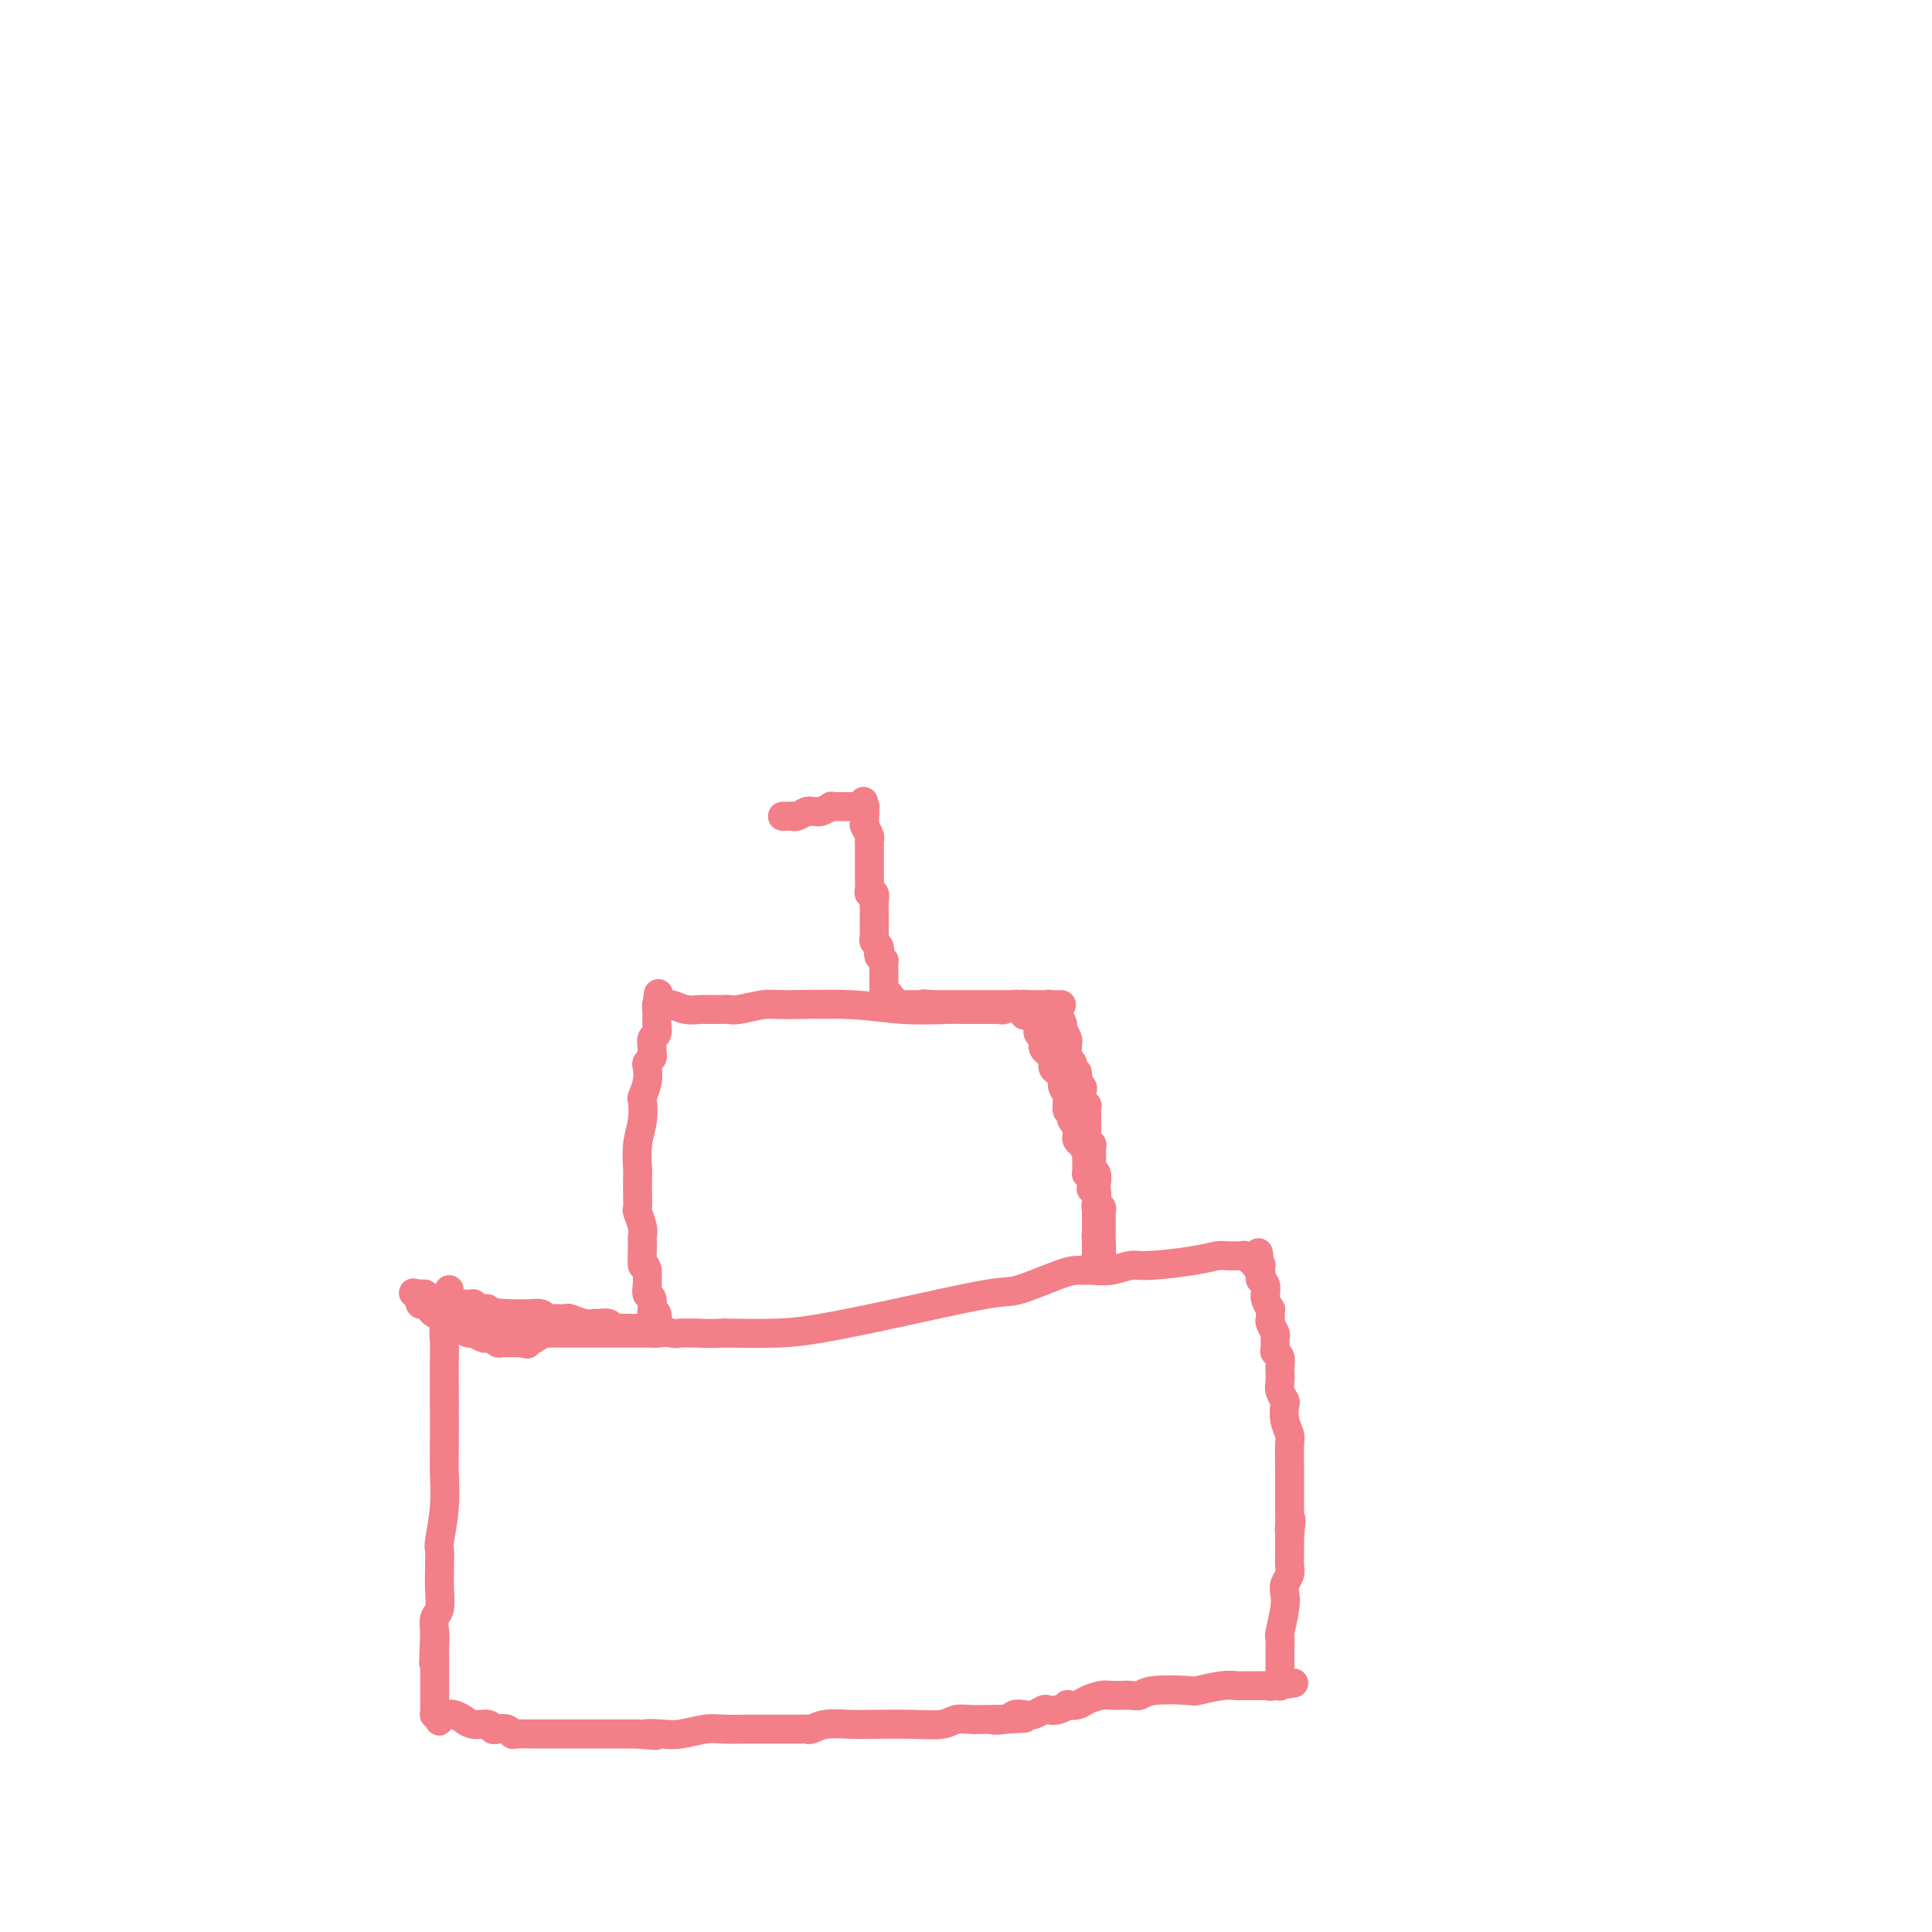 <svg viewBox='0 0 400 400' version='1.1' xmlns='http://www.w3.org/2000/svg' xmlns:xlink='http://www.w3.org/1999/xlink'><g fill='none' stroke='#F37F89' stroke-width='6' stroke-linecap='round' stroke-linejoin='round'><path d='M93,267c0.000,0.413 0.000,0.827 0,1c-0.000,0.173 -0.000,0.106 0,0c0.000,-0.106 0.001,-0.250 0,0c-0.001,0.250 -0.004,0.894 0,1c0.004,0.106 0.015,-0.326 0,0c-0.015,0.326 -0.057,1.410 0,2c0.057,0.590 0.211,0.686 0,1c-0.211,0.314 -0.789,0.847 -1,2c-0.211,1.153 -0.057,2.928 0,4c0.057,1.072 0.016,1.442 0,3c-0.016,1.558 -0.008,4.306 0,8c0.008,3.694 0.016,8.335 0,11c-0.016,2.665 -0.057,3.353 0,5c0.057,1.647 0.211,4.253 0,7c-0.211,2.747 -0.788,5.636 -1,7c-0.212,1.364 -0.061,1.204 0,2c0.061,0.796 0.030,2.547 0,4c-0.030,1.453 -0.060,2.606 0,4c0.060,1.394 0.208,3.029 0,4c-0.208,0.971 -0.774,1.277 -1,2c-0.226,0.723 -0.113,1.861 0,3'/><path d='M90,338c-0.464,11.390 -0.124,4.366 0,2c0.124,-2.366 0.033,-0.073 0,1c-0.033,1.073 -0.009,0.928 0,2c0.009,1.072 0.002,3.362 0,4c-0.002,0.638 -0.001,-0.376 0,0c0.001,0.376 0.000,2.143 0,3c-0.000,0.857 -0.000,0.803 0,1c0.000,0.197 0.000,0.645 0,1c-0.000,0.355 -0.000,0.617 0,1c0.000,0.383 0.000,0.887 0,1c-0.000,0.113 -0.000,-0.166 0,0c0.000,0.166 0.000,0.777 0,1c-0.000,0.223 -0.000,0.060 0,0c0.000,-0.060 0.000,-0.016 0,0c-0.000,0.016 -0.001,0.004 0,0c0.001,-0.004 0.004,-0.001 0,0c-0.004,0.001 -0.015,0.000 0,0c0.015,-0.000 0.057,-0.000 0,0c-0.057,0.000 -0.211,0.000 0,0c0.211,-0.000 0.788,-0.000 1,0c0.212,0.000 0.061,0.000 0,0c-0.061,-0.000 -0.030,-0.000 0,0'/><path d='M91,355c0.094,2.630 -0.171,0.705 0,0c0.171,-0.705 0.776,-0.189 1,0c0.224,0.189 0.065,0.049 0,0c-0.065,-0.049 -0.038,-0.009 0,0c0.038,0.009 0.086,-0.013 0,0c-0.086,0.013 -0.305,0.060 0,0c0.305,-0.060 1.136,-0.227 2,0c0.864,0.227 1.762,0.849 2,1c0.238,0.151 -0.183,-0.170 0,0c0.183,0.170 0.970,0.829 2,1c1.030,0.171 2.304,-0.147 3,0c0.696,0.147 0.814,0.757 1,1c0.186,0.243 0.439,0.118 1,0c0.561,-0.118 1.430,-0.228 2,0c0.570,0.228 0.839,0.793 1,1c0.161,0.207 0.212,0.055 1,0c0.788,-0.055 2.314,-0.015 3,0c0.686,0.015 0.533,0.004 1,0c0.467,-0.004 1.554,-0.001 2,0c0.446,0.001 0.251,0.000 1,0c0.749,-0.000 2.442,-0.000 3,0c0.558,0.000 -0.019,0.000 0,0c0.019,-0.000 0.633,-0.000 1,0c0.367,0.000 0.488,0.000 1,0c0.512,-0.000 1.417,-0.000 2,0c0.583,0.000 0.845,0.000 1,0c0.155,-0.000 0.202,-0.000 1,0c0.798,0.000 2.348,0.000 3,0c0.652,-0.000 0.406,-0.000 1,0c0.594,0.000 2.027,0.000 3,0c0.973,-0.000 1.487,-0.000 2,0'/><path d='M132,359c6.660,0.623 2.811,0.181 2,0c-0.811,-0.181 1.417,-0.101 3,0c1.583,0.101 2.522,0.223 4,0c1.478,-0.223 3.494,-0.792 5,-1c1.506,-0.208 2.501,-0.056 4,0c1.499,0.056 3.501,0.015 5,0c1.499,-0.015 2.496,-0.004 3,0c0.504,0.004 0.515,0.001 1,0c0.485,-0.001 1.443,-0.000 2,0c0.557,0.000 0.713,-0.000 1,0c0.287,0.000 0.706,0.001 1,0c0.294,-0.001 0.464,-0.004 1,0c0.536,0.004 1.437,0.015 2,0c0.563,-0.015 0.786,-0.057 1,0c0.214,0.057 0.418,0.211 1,0c0.582,-0.211 1.542,-0.788 3,-1c1.458,-0.212 3.415,-0.061 5,0c1.585,0.061 2.798,0.030 5,0c2.202,-0.030 5.392,-0.061 8,0c2.608,0.061 4.635,0.212 6,0c1.365,-0.212 2.067,-0.789 3,-1c0.933,-0.211 2.096,-0.057 3,0c0.904,0.057 1.549,0.015 2,0c0.451,-0.015 0.709,-0.004 1,0c0.291,0.004 0.617,0.001 1,0c0.383,-0.001 0.824,-0.000 1,0c0.176,0.000 0.088,0.000 0,0'/><path d='M206,356c11.639,-0.480 3.737,-0.180 1,0c-2.737,0.180 -0.310,0.241 1,0c1.310,-0.241 1.502,-0.783 2,-1c0.498,-0.217 1.302,-0.110 2,0c0.698,0.110 1.291,0.222 2,0c0.709,-0.222 1.533,-0.778 2,-1c0.467,-0.222 0.576,-0.111 1,0c0.424,0.111 1.162,0.223 2,0c0.838,-0.223 1.775,-0.782 2,-1c0.225,-0.218 -0.263,-0.097 0,0c0.263,0.097 1.278,0.170 2,0c0.722,-0.170 1.152,-0.582 2,-1c0.848,-0.418 2.114,-0.843 3,-1c0.886,-0.157 1.391,-0.046 2,0c0.609,0.046 1.324,0.026 2,0c0.676,-0.026 1.315,-0.059 2,0c0.685,0.059 1.415,0.208 2,0c0.585,-0.208 1.024,-0.774 3,-1c1.976,-0.226 5.489,-0.113 7,0c1.511,0.113 1.019,0.226 2,0c0.981,-0.226 3.433,-0.793 5,-1c1.567,-0.207 2.248,-0.056 3,0c0.752,0.056 1.575,0.015 2,0c0.425,-0.015 0.453,-0.004 1,0c0.547,0.004 1.615,0.001 2,0c0.385,-0.001 0.088,-0.000 0,0c-0.088,0.000 0.032,0.000 0,0c-0.032,-0.000 -0.215,-0.000 0,0c0.215,0.000 0.827,0.000 1,0c0.173,-0.000 -0.093,-0.000 0,0c0.093,0.000 0.547,0.000 1,0'/><path d='M263,349c9.040,-1.083 3.140,-0.290 1,0c-2.140,0.290 -0.521,0.078 0,0c0.521,-0.078 -0.057,-0.021 0,0c0.057,0.021 0.747,0.007 1,0c0.253,-0.007 0.068,-0.006 0,0c-0.068,0.006 -0.018,0.016 0,0c0.018,-0.016 0.005,-0.057 0,0c-0.005,0.057 -0.001,0.212 0,0c0.001,-0.212 0.000,-0.793 0,-1c-0.000,-0.207 -0.000,-0.041 0,0c0.000,0.041 0.000,-0.041 0,0c-0.000,0.041 -0.000,0.207 0,0c0.000,-0.207 0.000,-0.787 0,-1c-0.000,-0.213 -0.000,-0.061 0,0c0.000,0.061 0.000,0.029 0,0c-0.000,-0.029 -0.000,-0.054 0,0c0.000,0.054 0.000,0.189 0,0c-0.000,-0.189 -0.001,-0.701 0,-1c0.001,-0.299 0.004,-0.383 0,-1c-0.004,-0.617 -0.015,-1.765 0,-3c0.015,-1.235 0.056,-2.557 0,-3c-0.056,-0.443 -0.207,-0.005 0,-1c0.207,-0.995 0.774,-3.421 1,-5c0.226,-1.579 0.113,-2.311 0,-3c-0.113,-0.689 -0.226,-1.337 0,-2c0.226,-0.663 0.793,-1.343 1,-2c0.207,-0.657 0.056,-1.292 0,-2c-0.056,-0.708 -0.015,-1.489 0,-2c0.015,-0.511 0.004,-0.753 0,-1c-0.004,-0.247 -0.001,-0.499 0,-1c0.001,-0.501 0.001,-1.250 0,-2'/><path d='M267,318c0.619,-5.290 0.166,-3.015 0,-2c-0.166,1.015 -0.044,0.769 0,0c0.044,-0.769 0.012,-2.062 0,-3c-0.012,-0.938 -0.002,-1.521 0,-2c0.002,-0.479 -0.003,-0.855 0,-2c0.003,-1.145 0.015,-3.060 0,-5c-0.015,-1.940 -0.055,-3.905 0,-5c0.055,-1.095 0.207,-1.319 0,-2c-0.207,-0.681 -0.774,-1.820 -1,-3c-0.226,-1.180 -0.113,-2.400 0,-3c0.113,-0.600 0.226,-0.579 0,-1c-0.226,-0.421 -0.792,-1.282 -1,-2c-0.208,-0.718 -0.060,-1.292 0,-2c0.060,-0.708 0.030,-1.551 0,-2c-0.030,-0.449 -0.061,-0.506 0,-1c0.061,-0.494 0.213,-1.427 0,-2c-0.213,-0.573 -0.793,-0.787 -1,-1c-0.207,-0.213 -0.041,-0.424 0,-1c0.041,-0.576 -0.041,-1.516 0,-2c0.041,-0.484 0.207,-0.512 0,-1c-0.207,-0.488 -0.786,-1.435 -1,-2c-0.214,-0.565 -0.061,-0.746 0,-1c0.061,-0.254 0.030,-0.580 0,-1c-0.030,-0.420 -0.061,-0.934 0,-1c0.061,-0.066 0.213,0.315 0,0c-0.213,-0.315 -0.793,-1.327 -1,-2c-0.207,-0.673 -0.042,-1.006 0,-1c0.042,0.006 -0.040,0.352 0,0c0.040,-0.352 0.203,-1.403 0,-2c-0.203,-0.597 -0.772,-0.742 -1,-1c-0.228,-0.258 -0.114,-0.629 0,-1'/><path d='M261,264c-0.928,-8.581 -0.249,-3.035 0,-1c0.249,2.035 0.068,0.559 0,0c-0.068,-0.559 -0.022,-0.203 0,0c0.022,0.203 0.020,0.251 0,0c-0.020,-0.251 -0.058,-0.803 0,-1c0.058,-0.197 0.213,-0.039 0,0c-0.213,0.039 -0.793,-0.042 -1,0c-0.207,0.042 -0.041,0.209 0,0c0.041,-0.209 -0.045,-0.792 0,-1c0.045,-0.208 0.219,-0.042 0,0c-0.219,0.042 -0.831,-0.041 -1,0c-0.169,0.041 0.106,0.207 0,0c-0.106,-0.207 -0.593,-0.788 -1,-1c-0.407,-0.212 -0.732,-0.054 -1,0c-0.268,0.054 -0.477,0.004 -1,0c-0.523,-0.004 -1.360,0.036 -2,0c-0.640,-0.036 -1.083,-0.150 -2,0c-0.917,0.150 -2.309,0.562 -5,1c-2.691,0.438 -6.681,0.902 -9,1c-2.319,0.098 -2.967,-0.170 -4,0c-1.033,0.170 -2.453,0.778 -4,1c-1.547,0.222 -3.223,0.056 -4,0c-0.777,-0.056 -0.656,-0.004 -1,0c-0.344,0.004 -1.152,-0.039 -2,0c-0.848,0.039 -1.736,0.161 -4,1c-2.264,0.839 -5.903,2.397 -8,3c-2.097,0.603 -2.653,0.253 -7,1c-4.347,0.747 -12.485,2.592 -19,4c-6.515,1.408 -11.408,2.379 -15,3c-3.592,0.621 -5.883,0.892 -9,1c-3.117,0.108 -7.058,0.054 -11,0'/><path d='M150,276c-4.209,0.154 -4.733,0.037 -5,0c-0.267,-0.037 -0.279,0.004 -1,0c-0.721,-0.004 -2.152,-0.054 -3,0c-0.848,0.054 -1.112,0.211 -2,0c-0.888,-0.211 -2.398,-0.788 -3,-1c-0.602,-0.212 -0.294,-0.057 -1,0c-0.706,0.057 -2.424,0.015 -3,0c-0.576,-0.015 -0.010,-0.004 0,0c0.010,0.004 -0.536,0.001 -1,0c-0.464,-0.001 -0.846,-0.000 -1,0c-0.154,0.000 -0.079,-0.000 0,0c0.079,0.000 0.161,0.001 0,0c-0.161,-0.001 -0.567,-0.004 -1,0c-0.433,0.004 -0.893,0.015 -1,0c-0.107,-0.015 0.141,-0.057 0,0c-0.141,0.057 -0.669,0.212 -1,0c-0.331,-0.212 -0.464,-0.793 -1,-1c-0.536,-0.207 -1.475,-0.041 -2,0c-0.525,0.041 -0.634,-0.042 -1,0c-0.366,0.042 -0.987,0.208 -2,0c-1.013,-0.208 -2.417,-0.792 -3,-1c-0.583,-0.208 -0.346,-0.042 -1,0c-0.654,0.042 -2.198,-0.041 -3,0c-0.802,0.041 -0.863,0.207 -1,0c-0.137,-0.207 -0.351,-0.788 -1,-1c-0.649,-0.212 -1.732,-0.057 -2,0c-0.268,0.057 0.279,0.015 0,0c-0.279,-0.015 -1.384,-0.004 -2,0c-0.616,0.004 -0.743,0.001 -1,0c-0.257,-0.001 -0.645,-0.000 -1,0c-0.355,0.000 -0.678,0.000 -1,0'/><path d='M105,272c-6.912,-0.619 -1.693,-0.166 0,0c1.693,0.166 -0.139,0.046 -1,0c-0.861,-0.046 -0.752,-0.016 -1,0c-0.248,0.016 -0.855,0.018 -1,0c-0.145,-0.018 0.172,-0.058 0,0c-0.172,0.058 -0.833,0.213 -1,0c-0.167,-0.213 0.162,-0.793 0,-1c-0.162,-0.207 -0.813,-0.041 -1,0c-0.187,0.041 0.090,-0.041 0,0c-0.090,0.041 -0.549,0.207 -1,0c-0.451,-0.207 -0.895,-0.788 -1,-1c-0.105,-0.212 0.128,-0.057 0,0c-0.128,0.057 -0.616,0.015 -1,0c-0.384,-0.015 -0.662,-0.004 -1,0c-0.338,0.004 -0.734,0.002 -1,0c-0.266,-0.002 -0.400,-0.005 -1,0c-0.600,0.005 -1.666,0.016 -2,0c-0.334,-0.016 0.064,-0.061 0,0c-0.064,0.061 -0.592,0.227 -1,0c-0.408,-0.227 -0.698,-0.845 -1,-1c-0.302,-0.155 -0.616,0.155 -1,0c-0.384,-0.155 -0.839,-0.774 -1,-1c-0.161,-0.226 -0.029,-0.061 0,0c0.029,0.061 -0.045,0.016 0,0c0.045,-0.016 0.208,-0.004 0,0c-0.208,0.004 -0.788,0.001 -1,0c-0.212,-0.001 -0.057,-0.000 0,0c0.057,0.000 0.015,0.000 0,0c-0.015,-0.000 -0.004,-0.000 0,0c0.004,0.000 0.002,0.000 0,0'/><path d='M87,268c-2.785,-0.619 -0.746,-0.166 0,0c0.746,0.166 0.200,0.045 0,0c-0.200,-0.045 -0.054,-0.013 0,0c0.054,0.013 0.014,0.007 0,0c-0.014,-0.007 -0.004,-0.016 0,0c0.004,0.016 0.001,0.056 0,0c-0.001,-0.056 -0.001,-0.207 0,0c0.001,0.207 0.003,0.773 0,1c-0.003,0.227 -0.012,0.116 0,0c0.012,-0.116 0.044,-0.238 0,0c-0.044,0.238 -0.162,0.837 0,1c0.162,0.163 0.606,-0.111 1,0c0.394,0.111 0.738,0.607 1,1c0.262,0.393 0.441,0.684 1,1c0.559,0.316 1.497,0.658 2,1c0.503,0.342 0.573,0.684 1,1c0.427,0.316 1.213,0.606 2,1c0.787,0.394 1.574,0.890 2,1c0.426,0.110 0.492,-0.168 1,0c0.508,0.168 1.460,0.781 2,1c0.540,0.219 0.669,0.045 1,0c0.331,-0.045 0.863,0.041 1,0c0.137,-0.041 -0.121,-0.207 0,0c0.121,0.207 0.620,0.788 1,1c0.380,0.212 0.641,0.057 1,0c0.359,-0.057 0.817,-0.015 1,0c0.183,0.015 0.090,0.004 0,0c-0.090,-0.004 -0.179,-0.001 0,0c0.179,0.001 0.625,0.000 1,0c0.375,-0.000 0.679,-0.000 1,0c0.321,0.000 0.661,0.000 1,0'/><path d='M108,278c2.255,0.525 1.392,0.338 1,0c-0.392,-0.338 -0.312,-0.826 0,-1c0.312,-0.174 0.857,-0.032 1,0c0.143,0.032 -0.115,-0.044 0,0c0.115,0.044 0.604,0.208 1,0c0.396,-0.208 0.697,-0.788 1,-1c0.303,-0.212 0.606,-0.057 1,0c0.394,0.057 0.880,0.015 1,0c0.120,-0.015 -0.124,-0.004 0,0c0.124,0.004 0.616,0.001 1,0c0.384,-0.001 0.662,-0.000 1,0c0.338,0.000 0.738,0.000 1,0c0.262,-0.000 0.385,-0.000 1,0c0.615,0.000 1.722,0.000 2,0c0.278,-0.000 -0.272,-0.000 0,0c0.272,0.000 1.368,0.000 2,0c0.632,-0.000 0.801,-0.000 1,0c0.199,0.000 0.430,0.000 1,0c0.570,-0.000 1.480,-0.000 2,0c0.520,0.000 0.650,0.000 1,0c0.350,-0.000 0.920,-0.000 1,0c0.080,0.000 -0.329,0.000 0,0c0.329,-0.000 1.398,-0.000 2,0c0.602,0.000 0.739,0.000 1,0c0.261,-0.000 0.648,-0.000 1,0c0.352,0.000 0.669,0.000 1,0c0.331,-0.000 0.677,-0.000 1,0c0.323,0.000 0.623,0.000 1,0c0.377,-0.000 0.832,0.000 1,0c0.168,0.000 0.048,0.000 0,0c-0.048,0.000 -0.024,0.000 0,0'/><path d='M136,276c4.332,-0.310 1.160,-0.083 0,0c-1.160,0.083 -0.310,0.024 0,0c0.310,-0.024 0.079,-0.014 0,0c-0.079,0.014 -0.006,0.032 0,0c0.006,-0.032 -0.055,-0.112 0,-1c0.055,-0.888 0.225,-2.583 0,-3c-0.225,-0.417 -0.845,0.443 -1,0c-0.155,-0.443 0.154,-2.191 0,-3c-0.154,-0.809 -0.772,-0.679 -1,-1c-0.228,-0.321 -0.065,-1.092 0,-2c0.065,-0.908 0.033,-1.954 0,-3'/><path d='M134,263c-0.537,-2.022 -0.880,-0.577 -1,-1c-0.120,-0.423 -0.018,-2.714 0,-4c0.018,-1.286 -0.048,-1.569 0,-2c0.048,-0.431 0.209,-1.012 0,-2c-0.209,-0.988 -0.788,-2.384 -1,-3c-0.212,-0.616 -0.058,-0.453 0,-1c0.058,-0.547 0.019,-1.804 0,-3c-0.019,-1.196 -0.019,-2.331 0,-3c0.019,-0.669 0.057,-0.870 0,-2c-0.057,-1.130 -0.208,-3.187 0,-5c0.208,-1.813 0.774,-3.382 1,-5c0.226,-1.618 0.112,-3.284 0,-4c-0.112,-0.716 -0.222,-0.482 0,-1c0.222,-0.518 0.777,-1.788 1,-3c0.223,-1.212 0.112,-2.365 0,-3c-0.112,-0.635 -0.227,-0.752 0,-1c0.227,-0.248 0.797,-0.629 1,-1c0.203,-0.371 0.040,-0.733 0,-1c-0.040,-0.267 0.042,-0.438 0,-1c-0.042,-0.562 -0.207,-1.513 0,-2c0.207,-0.487 0.788,-0.509 1,-1c0.212,-0.491 0.057,-1.451 0,-2c-0.057,-0.549 -0.015,-0.687 0,-1c0.015,-0.313 0.004,-0.802 0,-1c-0.004,-0.198 -0.001,-0.105 0,0c0.001,0.105 0.000,0.220 0,0c-0.000,-0.220 -0.000,-0.777 0,-1c0.000,-0.223 0.000,-0.111 0,0c-0.000,0.111 -0.000,0.222 0,0c0.000,-0.222 0.000,-0.778 0,-1c-0.000,-0.222 -0.000,-0.111 0,0'/><path d='M136,208c0.619,-4.486 0.165,-1.202 0,0c-0.165,1.202 -0.042,0.322 0,0c0.042,-0.322 0.002,-0.087 0,0c-0.002,0.087 0.032,0.027 0,0c-0.032,-0.027 -0.131,-0.021 0,0c0.131,0.021 0.491,0.058 1,0c0.509,-0.058 1.166,-0.212 2,0c0.834,0.212 1.844,0.789 3,1c1.156,0.211 2.456,0.056 3,0c0.544,-0.056 0.331,-0.014 1,0c0.669,0.014 2.220,-0.000 3,0c0.780,0.000 0.788,0.014 1,0c0.212,-0.014 0.629,-0.057 1,0c0.371,0.057 0.695,0.215 2,0c1.305,-0.215 3.590,-0.804 5,-1c1.410,-0.196 1.946,0.000 5,0c3.054,-0.000 8.625,-0.196 13,0c4.375,0.196 7.553,0.785 11,1c3.447,0.215 7.161,0.057 9,0c1.839,-0.057 1.801,-0.014 3,0c1.199,0.014 3.634,0.000 5,0c1.366,-0.000 1.661,0.014 2,0c0.339,-0.014 0.720,-0.056 1,0c0.280,0.056 0.457,0.211 1,0c0.543,-0.211 1.452,-0.789 2,-1c0.548,-0.211 0.734,-0.057 1,0c0.266,0.057 0.610,0.015 1,0c0.390,-0.015 0.826,-0.004 1,0c0.174,0.004 0.087,0.002 0,0'/><path d='M213,208c12.304,0.000 4.565,0.000 2,0c-2.565,-0.000 0.045,-0.000 1,0c0.955,0.000 0.256,0.000 0,0c-0.256,-0.000 -0.070,-0.000 0,0c0.070,0.000 0.022,0.000 0,0c-0.022,-0.000 -0.020,-0.001 0,0c0.020,0.001 0.057,0.004 0,0c-0.057,-0.004 -0.208,-0.016 0,0c0.208,0.016 0.776,0.059 1,0c0.224,-0.059 0.102,-0.219 0,0c-0.102,0.219 -0.186,0.817 0,1c0.186,0.183 0.642,-0.049 1,0c0.358,0.049 0.618,0.381 1,1c0.382,0.619 0.887,1.527 1,2c0.113,0.473 -0.167,0.512 0,1c0.167,0.488 0.781,1.426 1,2c0.219,0.574 0.044,0.784 0,1c-0.044,0.216 0.043,0.439 0,1c-0.043,0.561 -0.218,1.460 0,2c0.218,0.540 0.828,0.722 1,1c0.172,0.278 -0.094,0.651 0,1c0.094,0.349 0.547,0.675 1,1'/><path d='M223,222c0.559,2.258 -0.043,1.902 0,2c0.043,0.098 0.729,0.652 1,1c0.271,0.348 0.125,0.492 0,1c-0.125,0.508 -0.230,1.379 0,2c0.230,0.621 0.794,0.993 1,1c0.206,0.007 0.056,-0.350 0,0c-0.056,0.350 -0.016,1.407 0,2c0.016,0.593 0.008,0.723 0,1c-0.008,0.277 -0.016,0.700 0,1c0.016,0.300 0.057,0.475 0,1c-0.057,0.525 -0.211,1.398 0,2c0.211,0.602 0.789,0.931 1,1c0.211,0.069 0.057,-0.122 0,0c-0.057,0.122 -0.015,0.559 0,1c0.015,0.441 0.004,0.888 0,1c-0.004,0.112 -0.002,-0.110 0,0c0.002,0.110 0.004,0.553 0,1c-0.004,0.447 -0.015,0.897 0,1c0.015,0.103 0.057,-0.141 0,0c-0.057,0.141 -0.211,0.668 0,1c0.211,0.332 0.789,0.470 1,1c0.211,0.530 0.057,1.452 0,2c-0.057,0.548 -0.015,0.723 0,1c0.015,0.277 0.004,0.655 0,1c-0.004,0.345 -0.001,0.656 0,1c0.001,0.344 0.000,0.722 0,1c-0.000,0.278 -0.000,0.456 0,1c0.000,0.544 0.000,1.455 0,2c-0.000,0.545 -0.000,0.724 0,1c0.000,0.276 0.000,0.650 0,1c-0.000,0.350 -0.000,0.675 0,1'/><path d='M227,255c0.619,5.268 0.166,1.937 0,1c-0.166,-0.937 -0.044,0.518 0,1c0.044,0.482 0.012,-0.011 0,0c-0.012,0.011 -0.003,0.525 0,1c0.003,0.475 0.001,0.911 0,1c-0.001,0.089 -0.000,-0.168 0,0c0.000,0.168 0.000,0.763 0,1c-0.000,0.237 -0.000,0.116 0,0c0.000,-0.116 0.000,-0.228 0,0c-0.000,0.228 -0.000,0.797 0,1c0.000,0.203 0.000,0.040 0,0c-0.000,-0.040 -0.000,0.042 0,0c0.000,-0.042 0.000,-0.207 0,0c-0.000,0.207 -0.000,0.787 0,1c0.000,0.213 0.000,0.058 0,0c-0.000,-0.058 -0.000,-0.020 0,0c0.000,0.020 0.000,0.020 0,0c-0.000,-0.020 -0.001,-0.062 0,0c0.001,0.062 0.004,0.228 0,0c-0.004,-0.228 -0.015,-0.849 0,-1c0.015,-0.151 0.057,0.170 0,0c-0.057,-0.170 -0.211,-0.829 0,-1c0.211,-0.171 0.788,0.146 1,0c0.212,-0.146 0.061,-0.756 0,-1c-0.061,-0.244 -0.030,-0.122 0,0'/><path d='M228,259c0.155,0.209 0.041,-1.268 0,-2c-0.041,-0.732 -0.011,-0.718 0,-1c0.011,-0.282 0.003,-0.859 0,-1c-0.003,-0.141 -0.001,0.156 0,0c0.001,-0.156 0.000,-0.764 0,-1c-0.000,-0.236 0.000,-0.101 0,0c-0.000,0.101 -0.000,0.168 0,0c0.000,-0.168 0.001,-0.571 0,-1c-0.001,-0.429 -0.004,-0.885 0,-1c0.004,-0.115 0.015,0.111 0,0c-0.015,-0.111 -0.056,-0.558 0,-1c0.056,-0.442 0.207,-0.879 0,-1c-0.207,-0.121 -0.774,0.074 -1,0c-0.226,-0.074 -0.112,-0.419 0,-1c0.112,-0.581 0.222,-1.400 0,-2c-0.222,-0.600 -0.778,-0.983 -1,-1c-0.222,-0.017 -0.112,0.332 0,0c0.112,-0.332 0.226,-1.346 0,-2c-0.226,-0.654 -0.793,-0.950 -1,-1c-0.207,-0.050 -0.056,0.145 0,0c0.056,-0.145 0.016,-0.629 0,-1c-0.016,-0.371 -0.008,-0.629 0,-1c0.008,-0.371 0.016,-0.856 0,-1c-0.016,-0.144 -0.056,0.053 0,0c0.056,-0.053 0.207,-0.357 0,-1c-0.207,-0.643 -0.774,-1.625 -1,-2c-0.226,-0.375 -0.113,-0.142 0,0c0.113,0.142 0.226,0.193 0,0c-0.226,-0.193 -0.792,-0.629 -1,-1c-0.208,-0.371 -0.060,-0.677 0,-1c0.060,-0.323 0.030,-0.661 0,-1'/><path d='M223,234c-0.712,-4.030 0.006,-1.606 0,-1c-0.006,0.606 -0.738,-0.606 -1,-1c-0.262,-0.394 -0.056,0.030 0,0c0.056,-0.030 -0.038,-0.515 0,-1c0.038,-0.485 0.207,-0.969 0,-1c-0.207,-0.031 -0.792,0.391 -1,0c-0.208,-0.391 -0.041,-1.595 0,-2c0.041,-0.405 -0.044,-0.010 0,0c0.044,0.010 0.218,-0.363 0,-1c-0.218,-0.637 -0.828,-1.536 -1,-2c-0.172,-0.464 0.095,-0.491 0,-1c-0.095,-0.509 -0.551,-1.498 -1,-2c-0.449,-0.502 -0.891,-0.515 -1,-1c-0.109,-0.485 0.114,-1.440 0,-2c-0.114,-0.560 -0.565,-0.724 -1,-1c-0.435,-0.276 -0.852,-0.665 -1,-1c-0.148,-0.335 -0.026,-0.615 0,-1c0.026,-0.385 -0.045,-0.877 0,-1c0.045,-0.123 0.204,0.121 0,0c-0.204,-0.121 -0.773,-0.606 -1,-1c-0.227,-0.394 -0.114,-0.698 0,-1c0.114,-0.302 0.228,-0.603 0,-1c-0.228,-0.397 -0.797,-0.891 -1,-1c-0.203,-0.109 -0.040,0.167 0,0c0.040,-0.167 -0.042,-0.777 0,-1c0.042,-0.223 0.207,-0.060 0,0c-0.207,0.060 -0.788,0.016 -1,0c-0.212,-0.016 -0.057,-0.004 0,0c0.057,0.004 0.015,0.001 0,0c-0.015,-0.001 -0.004,-0.000 0,0c0.004,0.000 0.002,0.000 0,0'/><path d='M213,210c-1.774,-3.652 -1.207,-0.781 -1,0c0.207,0.781 0.056,-0.526 0,-1c-0.056,-0.474 -0.015,-0.113 0,0c0.015,0.113 0.004,-0.022 0,0c-0.004,0.022 0.000,0.202 0,0c-0.000,-0.202 -0.004,-0.786 0,-1c0.004,-0.214 0.016,-0.057 0,0c-0.016,0.057 -0.061,0.015 0,0c0.061,-0.015 0.227,-0.004 0,0c-0.227,0.004 -0.848,0.001 -1,0c-0.152,-0.001 0.166,-0.000 0,0c-0.166,0.000 -0.817,0.000 -1,0c-0.183,-0.000 0.102,-0.000 0,0c-0.102,0.000 -0.590,0.000 -1,0c-0.410,-0.000 -0.742,-0.000 -1,0c-0.258,0.000 -0.441,0.000 -1,0c-0.559,-0.000 -1.492,-0.000 -2,0c-0.508,0.000 -0.589,0.000 -1,0c-0.411,-0.000 -1.153,-0.000 -2,0c-0.847,0.000 -1.800,0.000 -2,0c-0.200,-0.000 0.354,-0.000 0,0c-0.354,0.000 -1.614,0.000 -2,0c-0.386,-0.000 0.103,-0.000 0,0c-0.103,0.000 -0.797,0.000 -1,0c-0.203,-0.000 0.087,-0.000 0,0c-0.087,0.000 -0.549,0.000 -1,0c-0.451,-0.000 -0.892,-0.000 -1,0c-0.108,0.000 0.115,0.000 0,0c-0.115,-0.000 -0.569,-0.000 -1,0c-0.431,0.000 -0.837,0.000 -1,0c-0.163,0.000 -0.081,0.000 0,0'/><path d='M193,208c-3.273,-0.309 -1.454,-0.083 -1,0c0.454,0.083 -0.456,0.022 -1,0c-0.544,-0.022 -0.723,-0.006 -1,0c-0.277,0.006 -0.652,0.002 -1,0c-0.348,-0.002 -0.668,-0.000 -1,0c-0.332,0.000 -0.677,-0.000 -1,0c-0.323,0.000 -0.623,0.001 -1,0c-0.377,-0.001 -0.832,-0.004 -1,0c-0.168,0.004 -0.049,0.015 0,0c0.049,-0.015 0.027,-0.057 0,0c-0.027,0.057 -0.060,0.212 0,0c0.060,-0.212 0.212,-0.793 0,-1c-0.212,-0.207 -0.788,-0.041 -1,0c-0.212,0.041 -0.061,-0.041 0,0c0.061,0.041 0.030,0.207 0,0c-0.030,-0.207 -0.061,-0.788 0,-1c0.061,-0.212 0.212,-0.057 0,0c-0.212,0.057 -0.789,0.016 -1,0c-0.211,-0.016 -0.057,-0.007 0,0c0.057,0.007 0.015,0.013 0,0c-0.015,-0.013 -0.004,-0.045 0,0c0.004,0.045 0.001,0.166 0,0c-0.001,-0.166 -0.000,-0.618 0,-1c0.000,-0.382 0.000,-0.692 0,-1c-0.000,-0.308 -0.000,-0.612 0,-1c0.000,-0.388 0.001,-0.860 0,-1c-0.001,-0.140 -0.003,0.051 0,0c0.003,-0.051 0.011,-0.344 0,-1c-0.011,-0.656 -0.041,-1.677 0,-2c0.041,-0.323 0.155,0.050 0,0c-0.155,-0.050 -0.577,-0.525 -1,-1'/><path d='M182,198c-0.326,-1.571 -0.140,-0.998 0,-1c0.140,-0.002 0.234,-0.578 0,-1c-0.234,-0.422 -0.795,-0.689 -1,-1c-0.205,-0.311 -0.055,-0.664 0,-1c0.055,-0.336 0.015,-0.654 0,-1c-0.015,-0.346 -0.004,-0.721 0,-1c0.004,-0.279 0.002,-0.461 0,-1c-0.002,-0.539 -0.004,-1.436 0,-2c0.004,-0.564 0.015,-0.794 0,-1c-0.015,-0.206 -0.057,-0.388 0,-1c0.057,-0.612 0.211,-1.656 0,-2c-0.211,-0.344 -0.789,0.010 -1,0c-0.211,-0.010 -0.057,-0.384 0,-1c0.057,-0.616 0.015,-1.475 0,-2c-0.015,-0.525 -0.004,-0.717 0,-1c0.004,-0.283 0.001,-0.658 0,-1c-0.001,-0.342 -0.000,-0.651 0,-1c0.000,-0.349 -0.000,-0.738 0,-1c0.000,-0.262 0.001,-0.398 0,-1c-0.001,-0.602 -0.004,-1.671 0,-2c0.004,-0.329 0.015,0.084 0,0c-0.015,-0.084 -0.057,-0.663 0,-1c0.057,-0.337 0.211,-0.433 0,-1c-0.211,-0.567 -0.789,-1.606 -1,-2c-0.211,-0.394 -0.057,-0.143 0,0c0.057,0.143 0.015,0.178 0,0c-0.015,-0.178 -0.004,-0.570 0,-1c0.004,-0.430 0.001,-0.899 0,-1c-0.001,-0.101 -0.000,0.165 0,0c0.000,-0.165 0.000,-0.761 0,-1c-0.000,-0.239 -0.000,-0.119 0,0'/><path d='M179,168c-0.464,-4.580 -0.124,-1.031 0,0c0.124,1.031 0.033,-0.456 0,-1c-0.033,-0.544 -0.009,-0.146 0,0c0.009,0.146 0.002,0.039 0,0c-0.002,-0.039 -0.001,-0.010 0,0c0.001,0.010 -0.000,0.003 0,0c0.000,-0.003 0.001,-0.001 0,0c-0.001,0.001 -0.004,0.000 0,0c0.004,-0.000 0.016,-0.000 0,0c-0.016,0.000 -0.061,0.000 0,0c0.061,-0.000 0.228,-0.000 0,0c-0.228,0.000 -0.850,0.000 -1,0c-0.150,-0.000 0.171,0.000 0,0c-0.171,-0.000 -0.833,-0.000 -1,0c-0.167,0.000 0.163,0.000 0,0c-0.163,-0.000 -0.817,-0.000 -1,0c-0.183,0.000 0.104,0.000 0,0c-0.104,-0.000 -0.601,-0.001 -1,0c-0.399,0.001 -0.702,0.004 -1,0c-0.298,-0.004 -0.590,-0.015 -1,0c-0.410,0.015 -0.936,0.057 -1,0c-0.064,-0.057 0.335,-0.212 0,0c-0.335,0.212 -1.403,0.793 -2,1c-0.597,0.207 -0.723,0.041 -1,0c-0.277,-0.041 -0.704,0.041 -1,0c-0.296,-0.041 -0.461,-0.207 -1,0c-0.539,0.207 -1.451,0.788 -2,1c-0.549,0.212 -0.735,0.057 -1,0c-0.265,-0.057 -0.610,-0.015 -1,0c-0.390,0.015 -0.826,0.004 -1,0c-0.174,-0.004 -0.087,-0.002 0,0'/></g>
</svg>